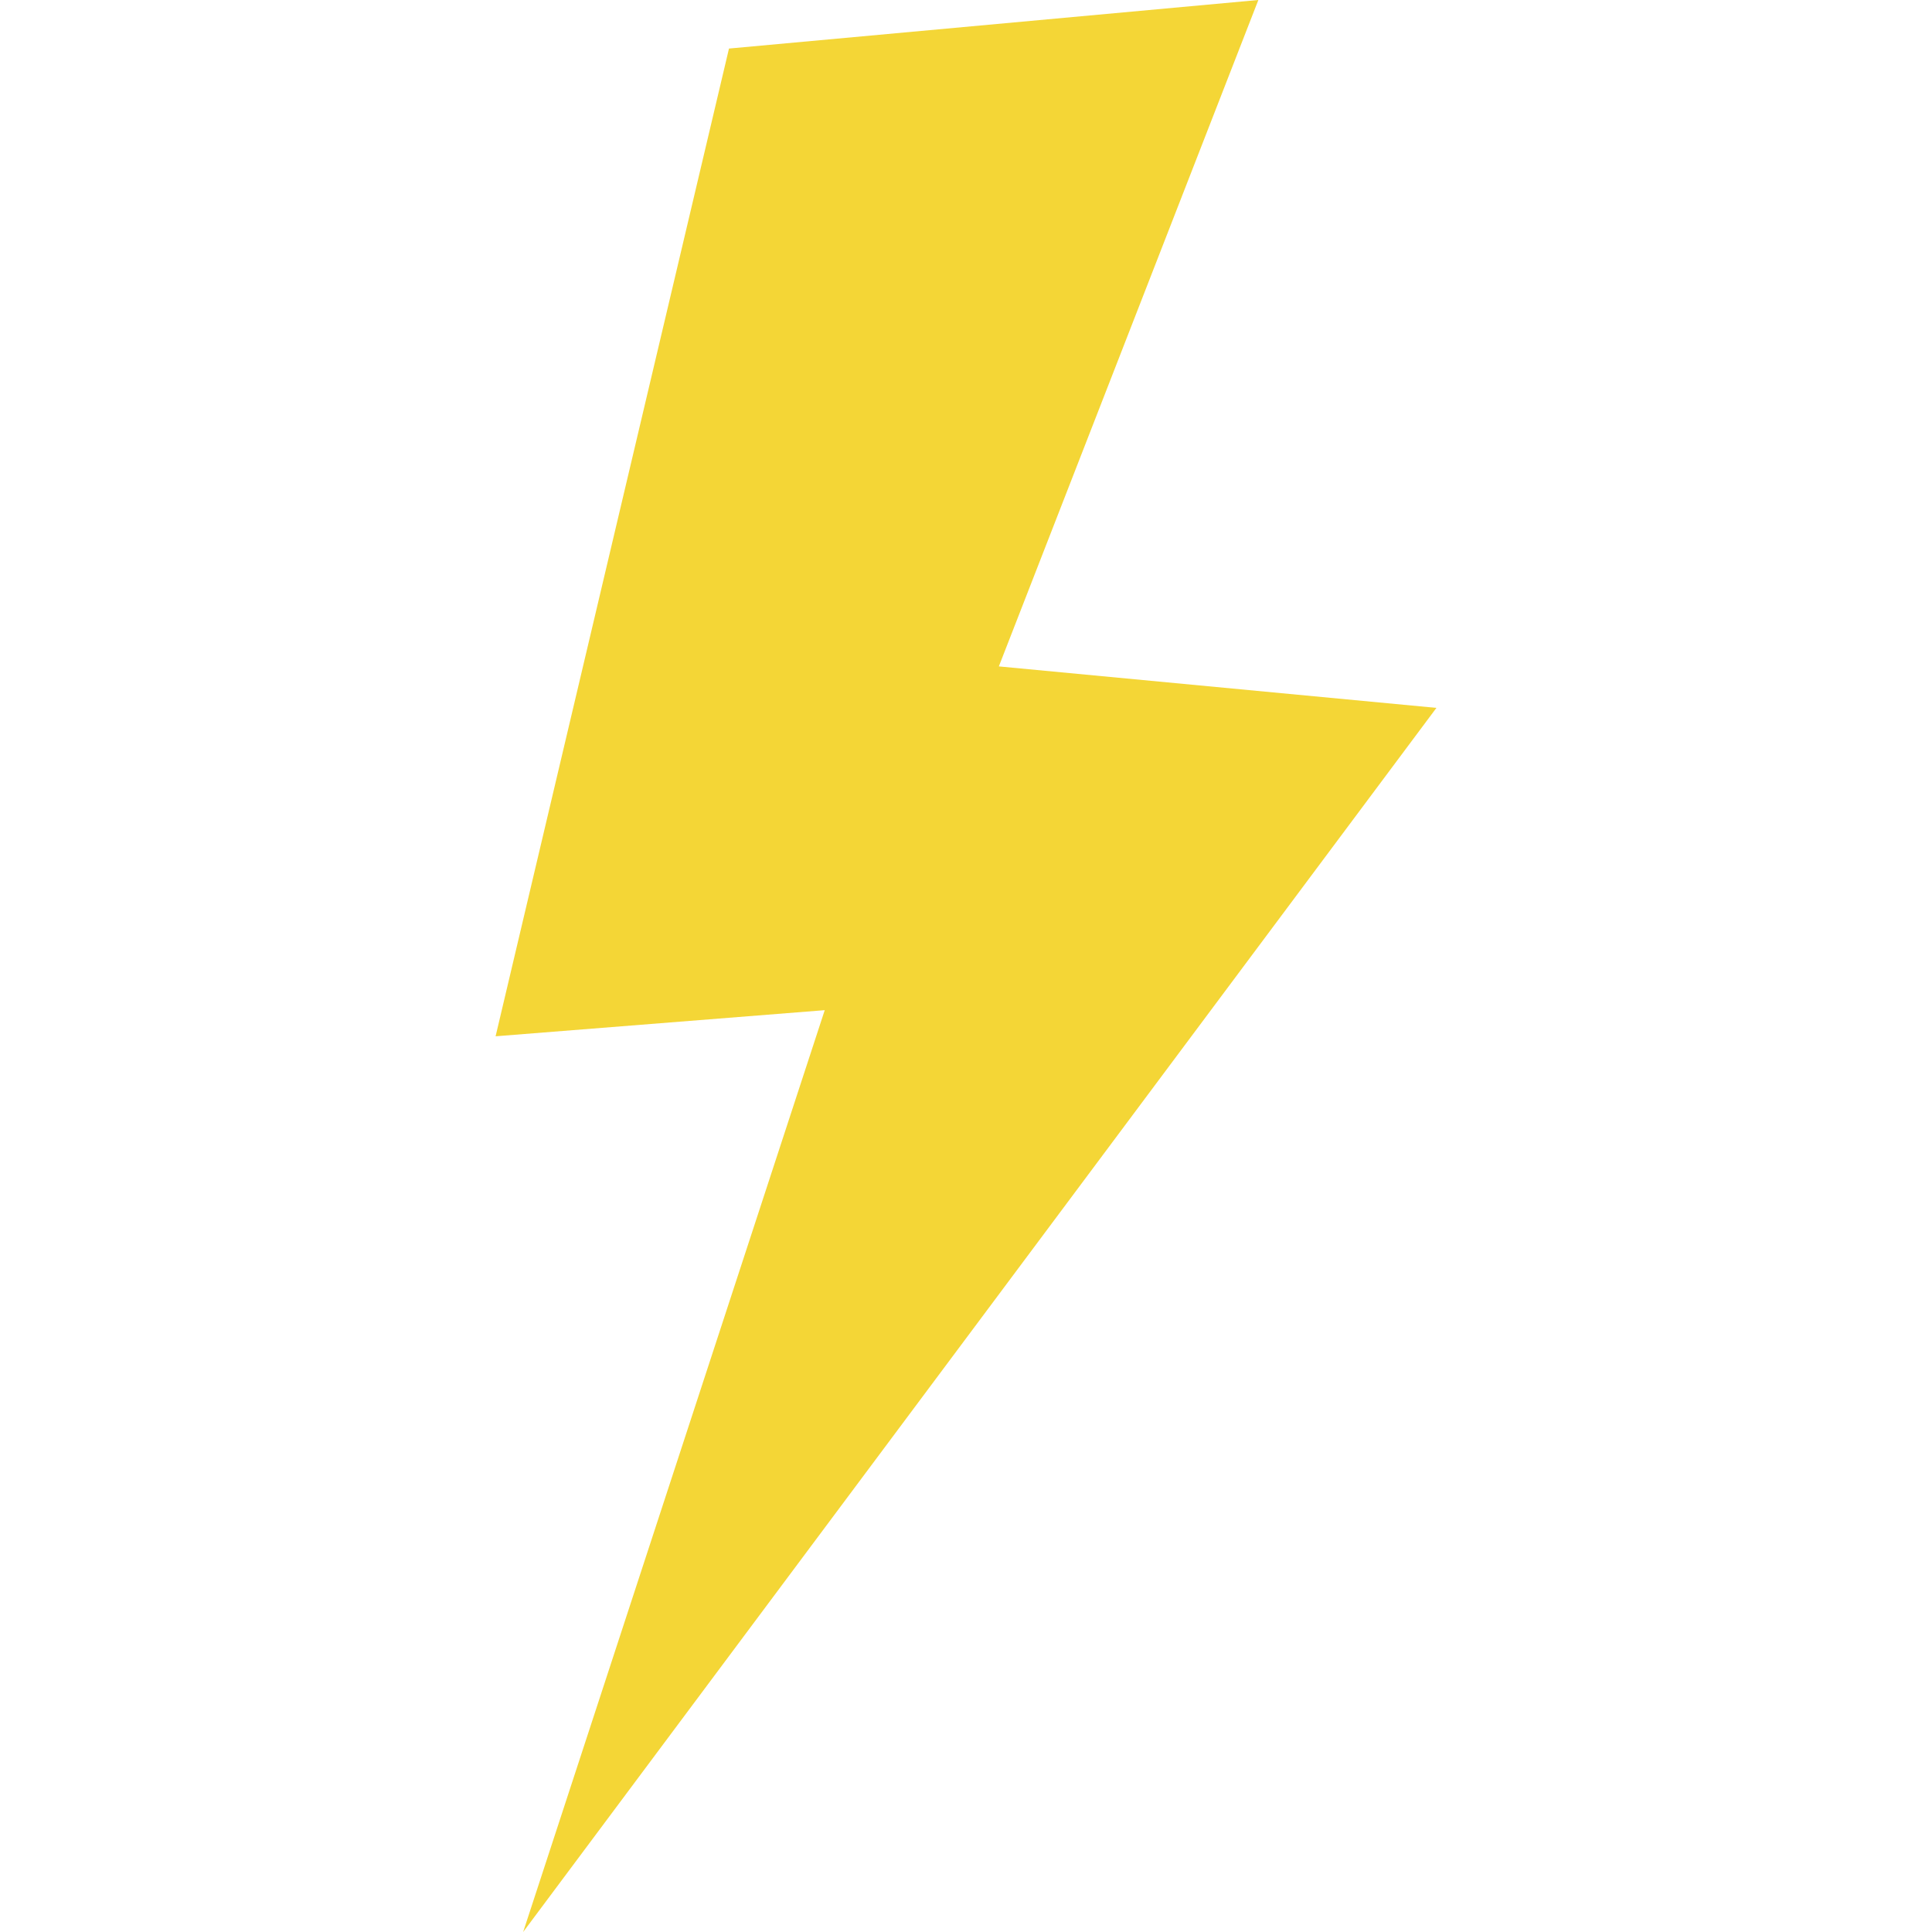 <?xml version="1.0" encoding="utf-8"?><svg xmlns="http://www.w3.org/2000/svg" xmlns:xlink="http://www.w3.org/1999/xlink" width="100" height="100" viewBox="0 0 100 100">
  <defs>
    <clipPath id="clip-Icon_3">
      <rect width="100" height="100"/>
    </clipPath>
  </defs>
  <g id="Icon_3" data-name="Icon – 3" clip-path="url(#clip-Icon_3)">
    <rect width="100" height="100" fill="rgba(255,255,255,0)"/>
    <g id="Layer_x0020_1" transform="translate(14.532)">
      <path id="Path_3" data-name="Path 3" d="M23.2,2.513,50.6,0,37.168,34.493,59.817,36.64,12.546,100l15.61-47.714L11.12,53.638Z" transform="translate(0)" fill="#f4d636" fill-rule="evenodd"/>
    </g>
  </g>
</svg>
